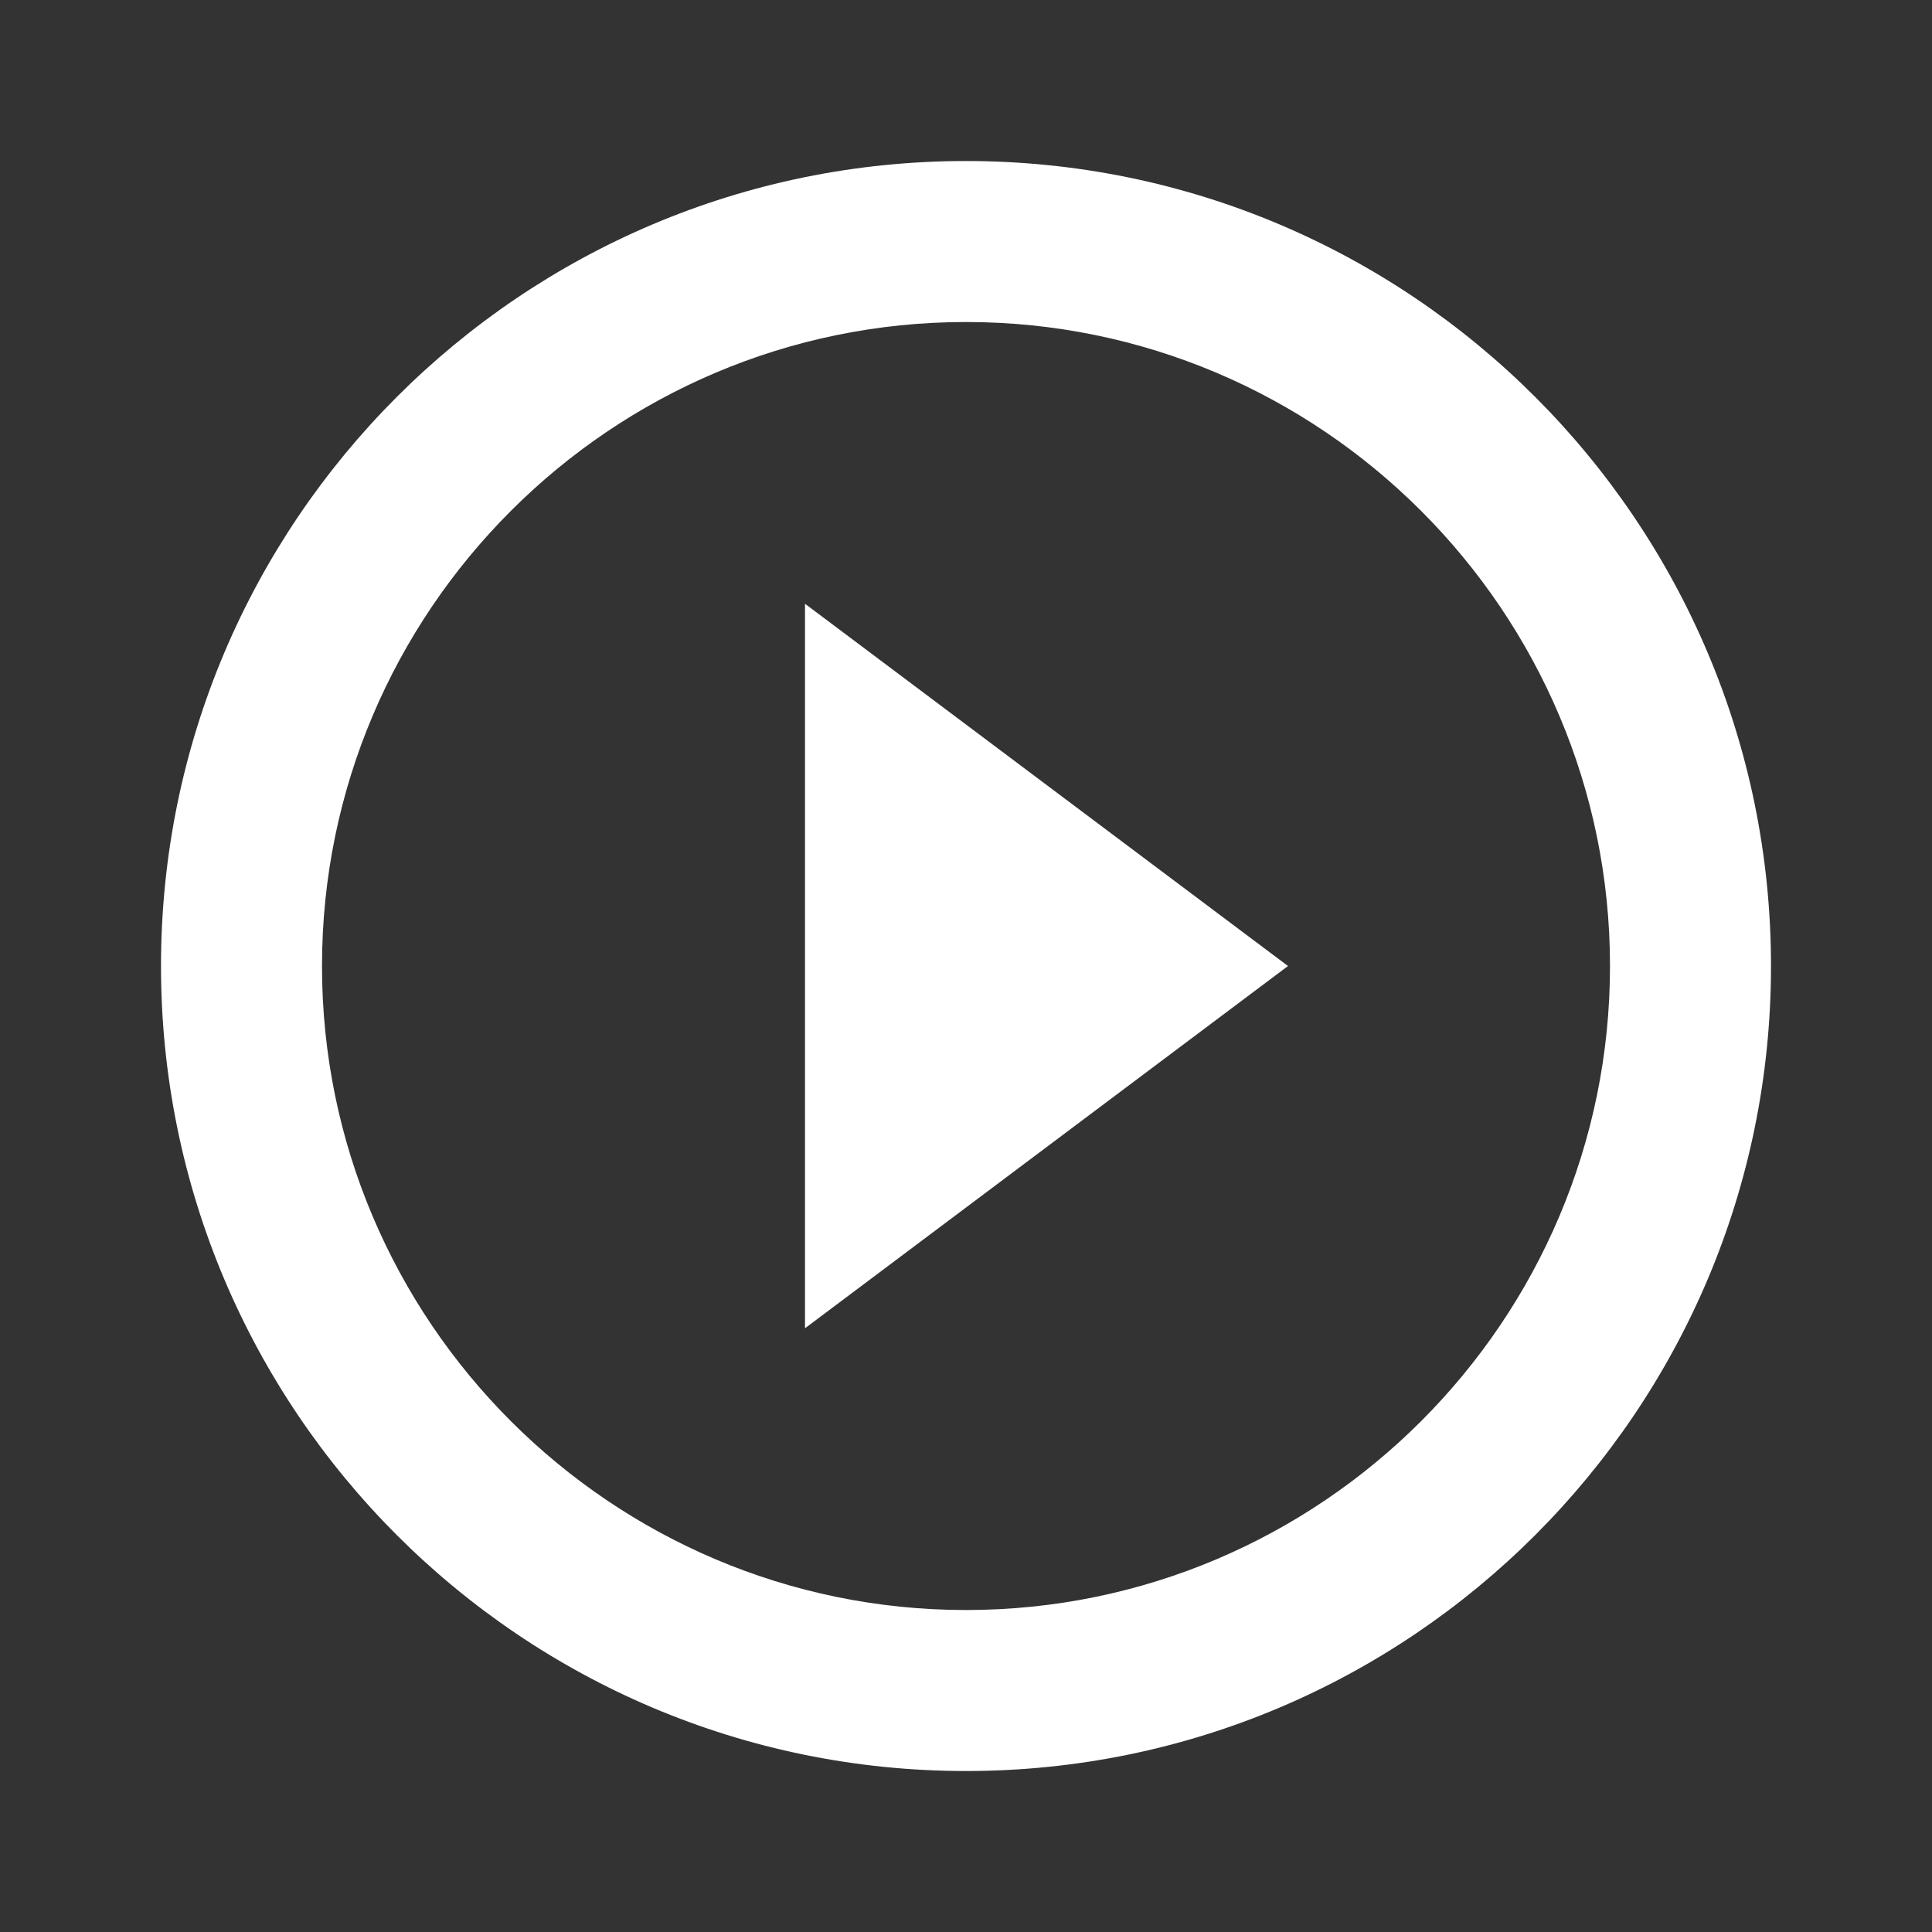 <svg width="96" height="96" viewBox="0 0 96 96" fill="none" xmlns="http://www.w3.org/2000/svg">
<rect x="0" y="0" width="96" height="96" fill="#333333" stroke="none"/>
<g clip-path="url(#clip0_170_1363)">
<path d="M40 66.001L64 48.001L40 30.001V66.001ZM48 8.001C25.92 8.001 8 25.921 8 48.001C8 70.081 25.92 88.001 48 88.001C70.08 88.001 88 70.081 88 48.001C88 25.921 70.08 8.001 48 8.001ZM48 80.001C30.36 80.001 16 65.641 16 48.001C16 30.361 30.36 16.001 48 16.001C65.64 16.001 80 30.361 80 48.001C80 65.641 65.64 80.001 48 80.001Z" fill="white"/>
</g>
<defs>
<clipPath id="clip0_170_1363">
<rect width="96" height="96" fill="white" transform="translate(0 0.001)"/>
</clipPath>
</defs>
</svg>
